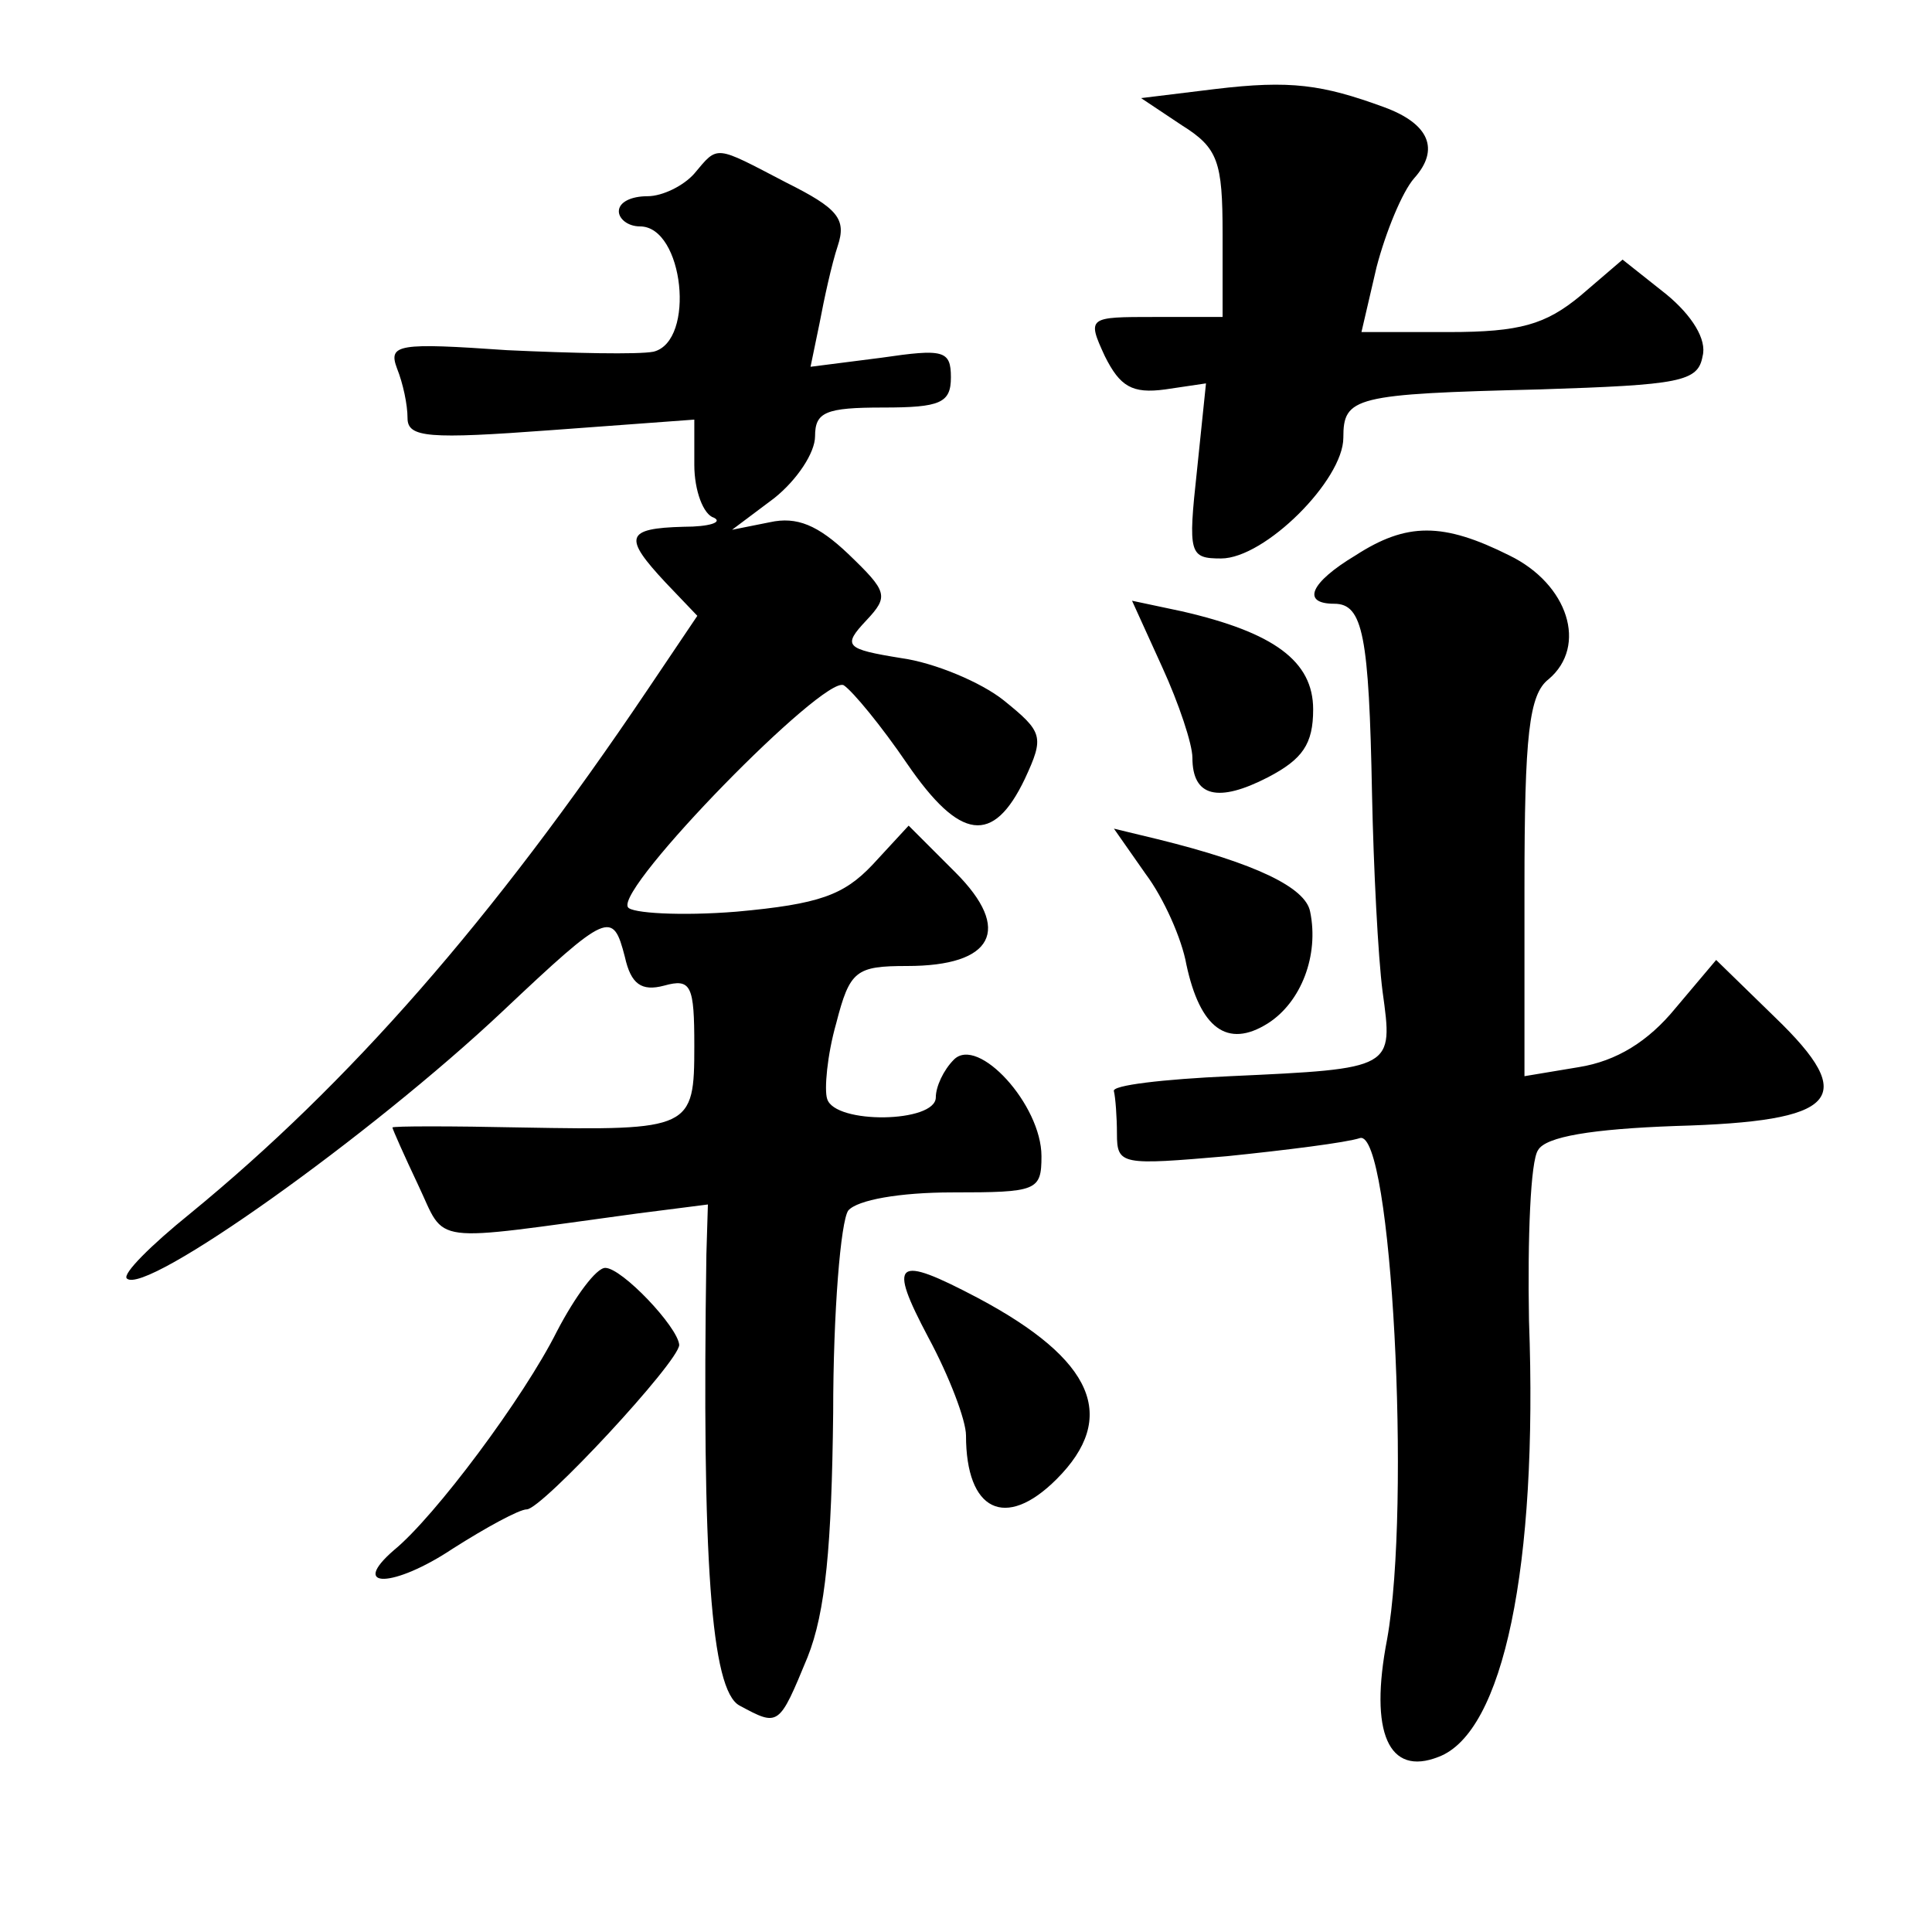 <?xml version="1.0" standalone="no"?>
<!DOCTYPE svg PUBLIC "-//W3C//DTD SVG 20010904//EN"
 "http://www.w3.org/TR/2001/REC-SVG-20010904/DTD/svg10.dtd">
<svg version="1.0" xmlns="http://www.w3.org/2000/svg"
 width="128pt" height="128pt" viewBox="0 0 128 128"
 preserveAspectRatio="xMidYMid meet">
<g transform="translate(0,128) scale(0.1,-0.1)"
fill="#0" stroke="none">
<path d="M805 1221 l-49 -6 27 -18 c24 -15 27 -24 27 -72 l0 -55 -45 0 c-44 0 -45
0 -33 -26 10 -20 18 -25 40 -22 l27 4 -6 -58 c-6 -55 -5 -58 16 -58 29 0 81 52
81 80 0 27 7 29 130 32 93 3 105 5 108 22 3 11 -7 27 -24 41 l-29 23 -28 -24 c-23
-19 -40 -24 -87 -24 l-58 0 10 43 c6 23 17 50 25 59 17 19 10 36 -20 47 -41 15
-62 18 -112 12z M460 1165 c-7 -8 -21 -15 -31 -15 -11 0 -19 -4 -19 -10 0 -5 6
-10 14 -10 29 0 37 -76 9 -83 -10 -2 -54 -1 -97 1 -72 5 -79 4 -73 -12 4 -10 7
-24 7 -33 0 -13 14 -14 95 -8 l95 7 0 -30 c0 -17 6 -33 13 -35 6 -3 -3 -6 -20 -6
-39 -1 -40 -7 -12 -37 l21 -22 -33 -49 c-103 -153 -198 -261 -303 -347 -26 -21
-45 -40 -42 -43 12 -12 162 95 249 177 70 66 73 67 81 36 4 -18 11 -23 26 -19 18
5 20 0 20 -40 0 -55 -2 -56 -114 -54 -47 1 -86 1 -86 0 0 -1 8 -19 17 -38 19 -40
5 -38 145 -19 l47 6 -1 -33 c-3 -202 3 -289 22 -299 26 -14 26 -14 45 32 12 30
16 74 17 162 0 67 5 127 10 134 6 7 34 12 69 12 56 0 59 1 59 24 0 34 -42 80 -58
64 -7 -7 -12 -18 -12 -25 0 -17 -67 -18 -72 -1 -2 6 0 29 6 50 9 35 13 38 47 38
57 0 70 24 32 62 l-31 31 -24 -26 c-19 -20 -35 -26 -90 -31 -37 -3 -70 -1 -72 3
-8 13 130 154 143 147 6 -4 25 -27 42 -52 35 -51 57 -54 78 -10 13 28 12 31 -14
52 -15 12 -46 25 -68 28 -37 6 -39 8 -23 25 15 16 14 19 -12 44 -20 19 -34 25 -52
21 l-25 -5 28 21 c15 12 27 30 27 41 0 16 7 19 45 19 38 0 45 3 45 20 0 18 -5 19
-46 13 l-47 -6 6 29 c3 16 8 39 12 51 6 18 0 25 -34 42 -48 25 -45 25 -61 6z M898
912 c-30 -18 -36 -32 -14 -32 19 0 23 -21 25 -126 1 -49 4 -108 7 -131 7 -51 8
-51 -101 -56 -44 -2 -79 -6 -77 -10 1 -4 2 -17 2 -28 0 -21 3 -21 73 -15 39 4 79
9 88 12 21 6 34 -243 18 -332 -12 -62 1 -91 34 -78 43 16 66 126 60 289 -1 55 1
106 6 113 5 9 36 14 91 16 108 3 122 18 66 72 l-39 38 -27 -32 c-18 -22 -39 -35
-64 -39 l-36 -6 0 125 c0 101 3 128 16 138 26 22 13 63 -26 82 -44 22 -68 22 -102
0z M770 838 c11 -24 20 -51 20 -60 0 -26 17 -30 50 -13 23 12 30 22 30 45 0 32
-26 51 -87 65 l-33 7 20 -44z M759 701 c12 -16 24 -43 27 -60 9 -42 27 -56 54 -39
22 14 34 45 28 74 -3 16 -36 32 -101 48 l-29 7 21 -30z M369 398 c-22 -44 -81 -123
-108 -145 -30 -26 0 -25 39 1 22 14 44 26 49 26 10 0 101 98 101 109 -1 12 -38
51 -49 51 -6 0 -20 -19 -32 -42z M615 394 c14 -26 25 -55 25 -65 0 -50 26 -63 60
-29 41 41 25 79 -52 120 -55 29 -60 25 -33 -26z"/>
</g>
</svg>
